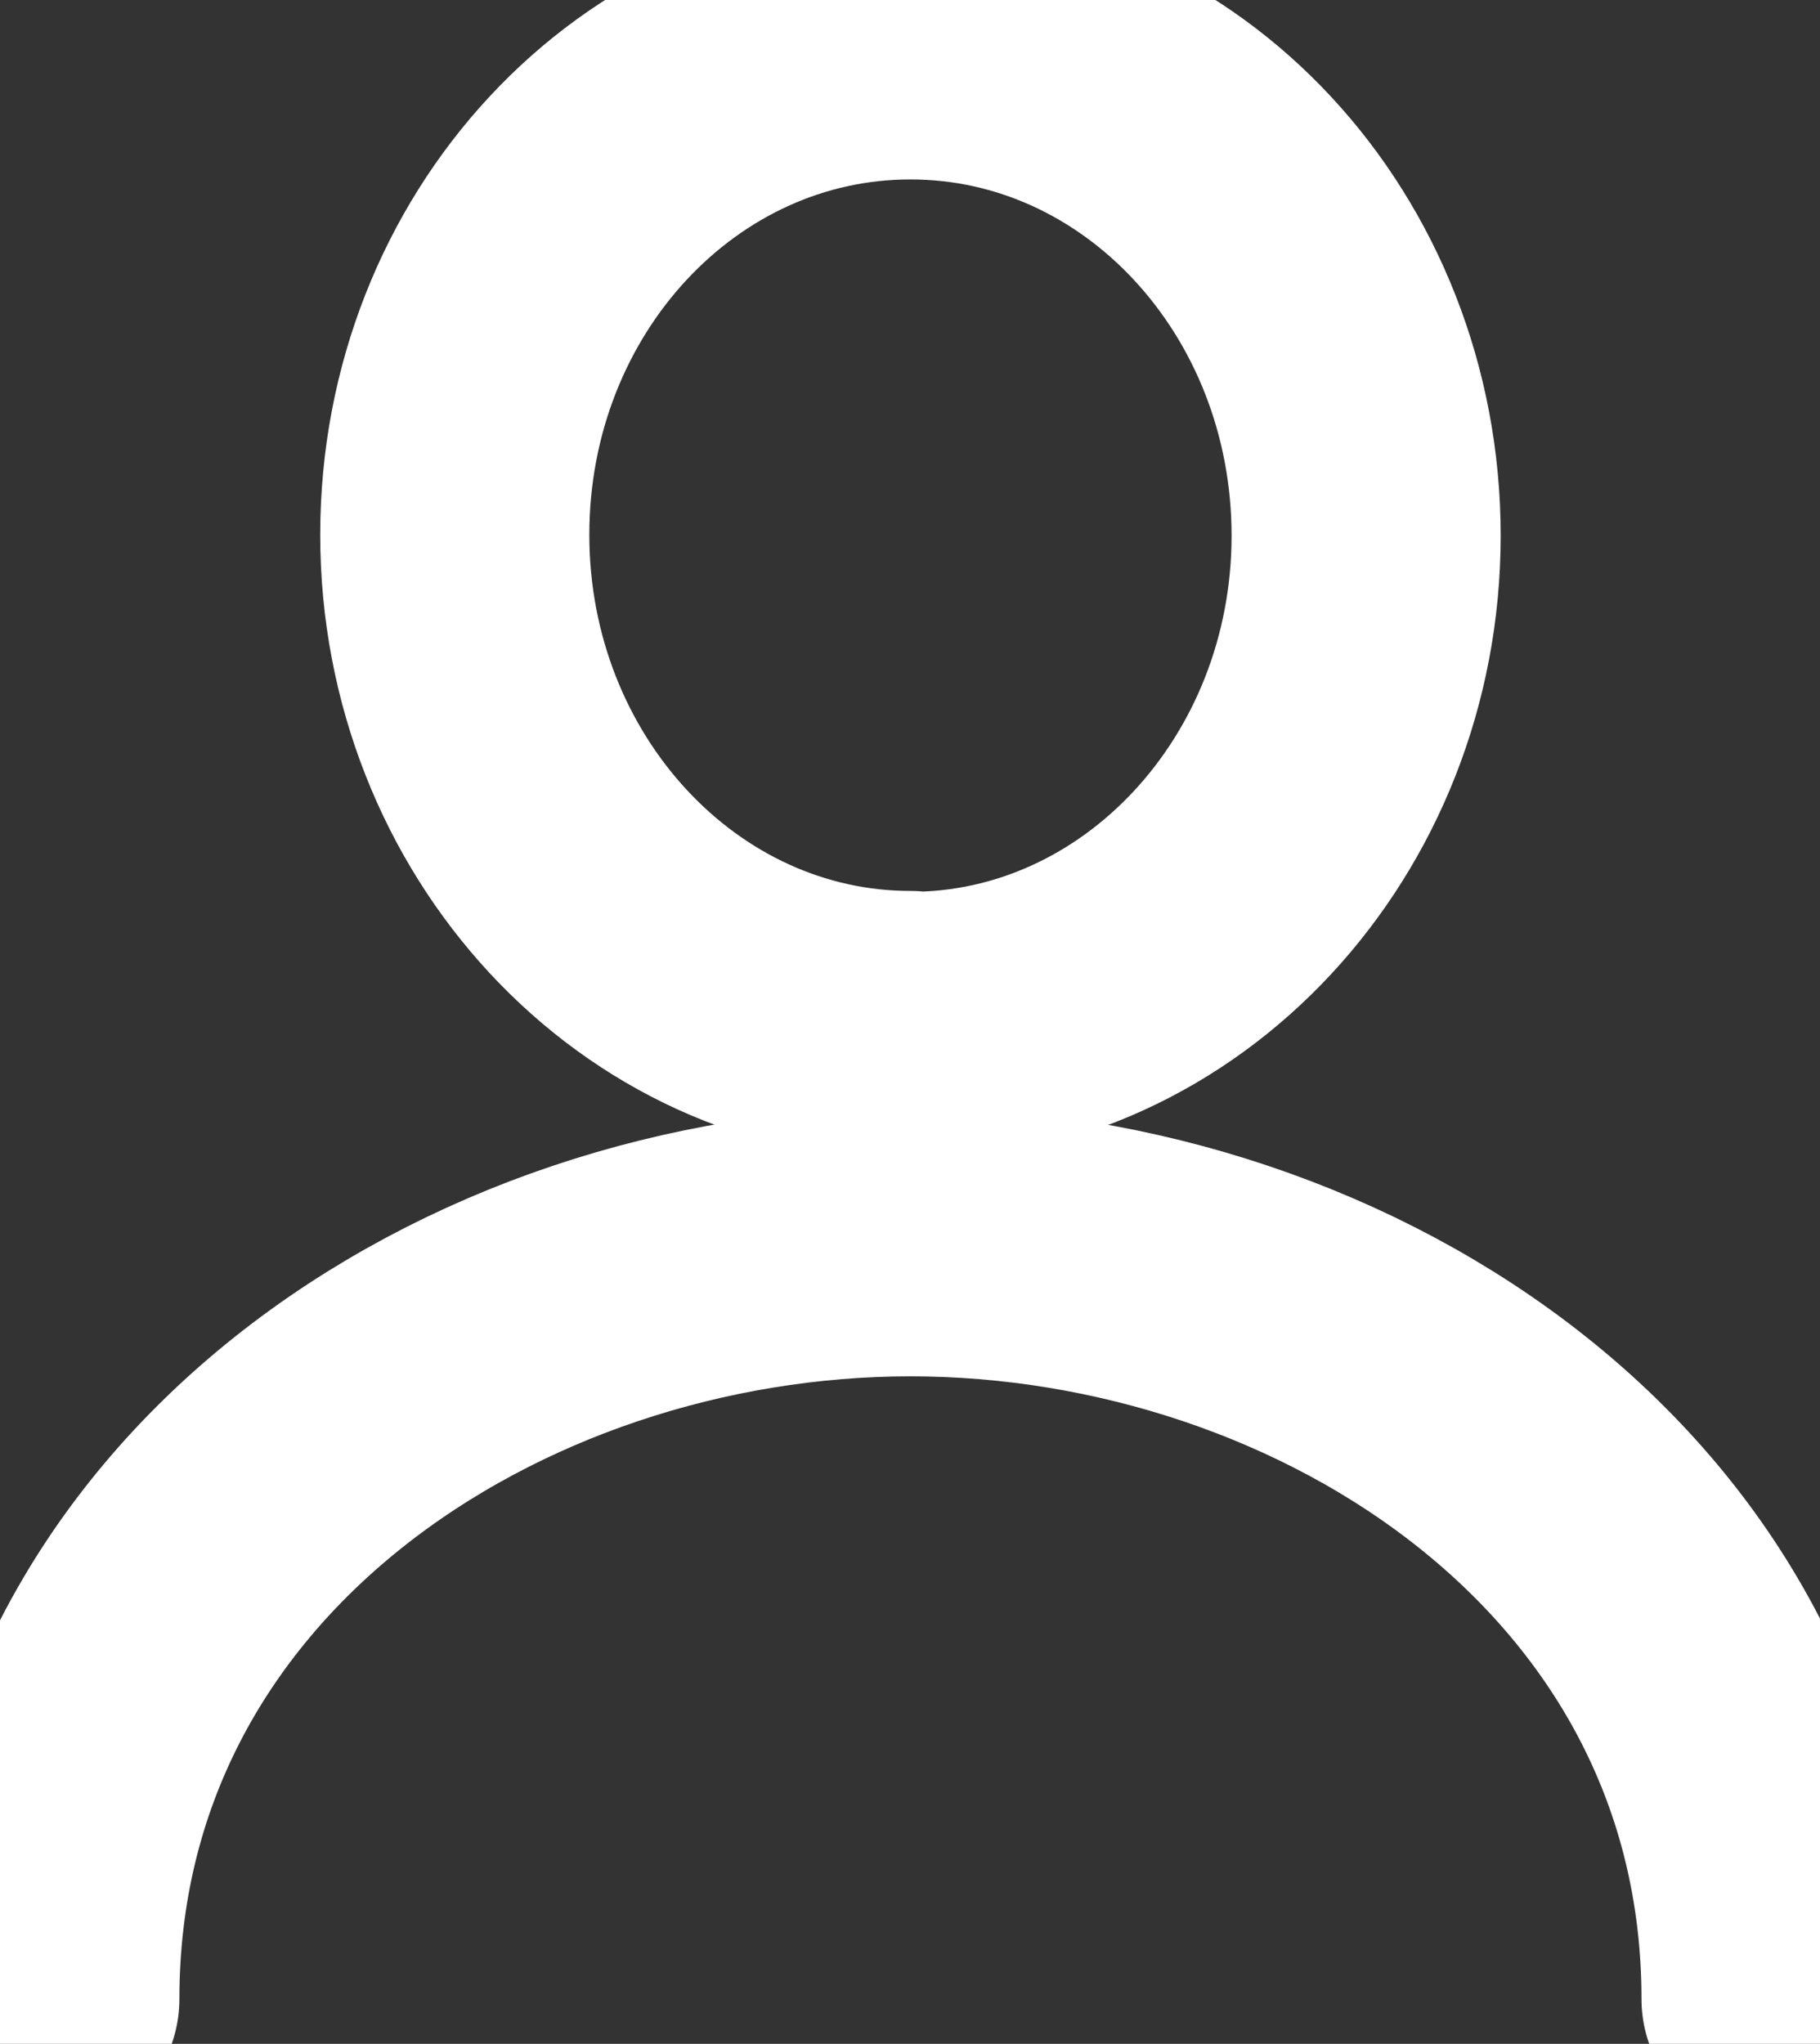 <?xml version="1.0" encoding="UTF-8"?><svg id="_Слой_2" data-name="Слой 2" xmlns="http://www.w3.org/2000/svg" viewBox="0 0 20.29 22.78"><rect x="0" y="0" width="20.29" height="22.78" fill="#333333" stroke="none"/><defs><style>
      .cls-1 {
        fill: none;
        stroke: #fff;
        stroke-width: 3px;
        stroke-linecap: round;
        stroke-linejoin: round;
      }
    </style></defs><g id="Layout"><g><path class="cls-1" d="M10.15,11.43c-2.8,0-5.08-2.45-5.08-5.47S7.34.5,10.15.5s5.08,2.45,5.08,5.47-2.28,5.47-5.08,5.47Z"/><path class="cls-1" d="M.5,22.28c0-5.28,4.9-8.44,9.65-8.44s9.65,3.16,9.65,8.44"/></g></g></svg>